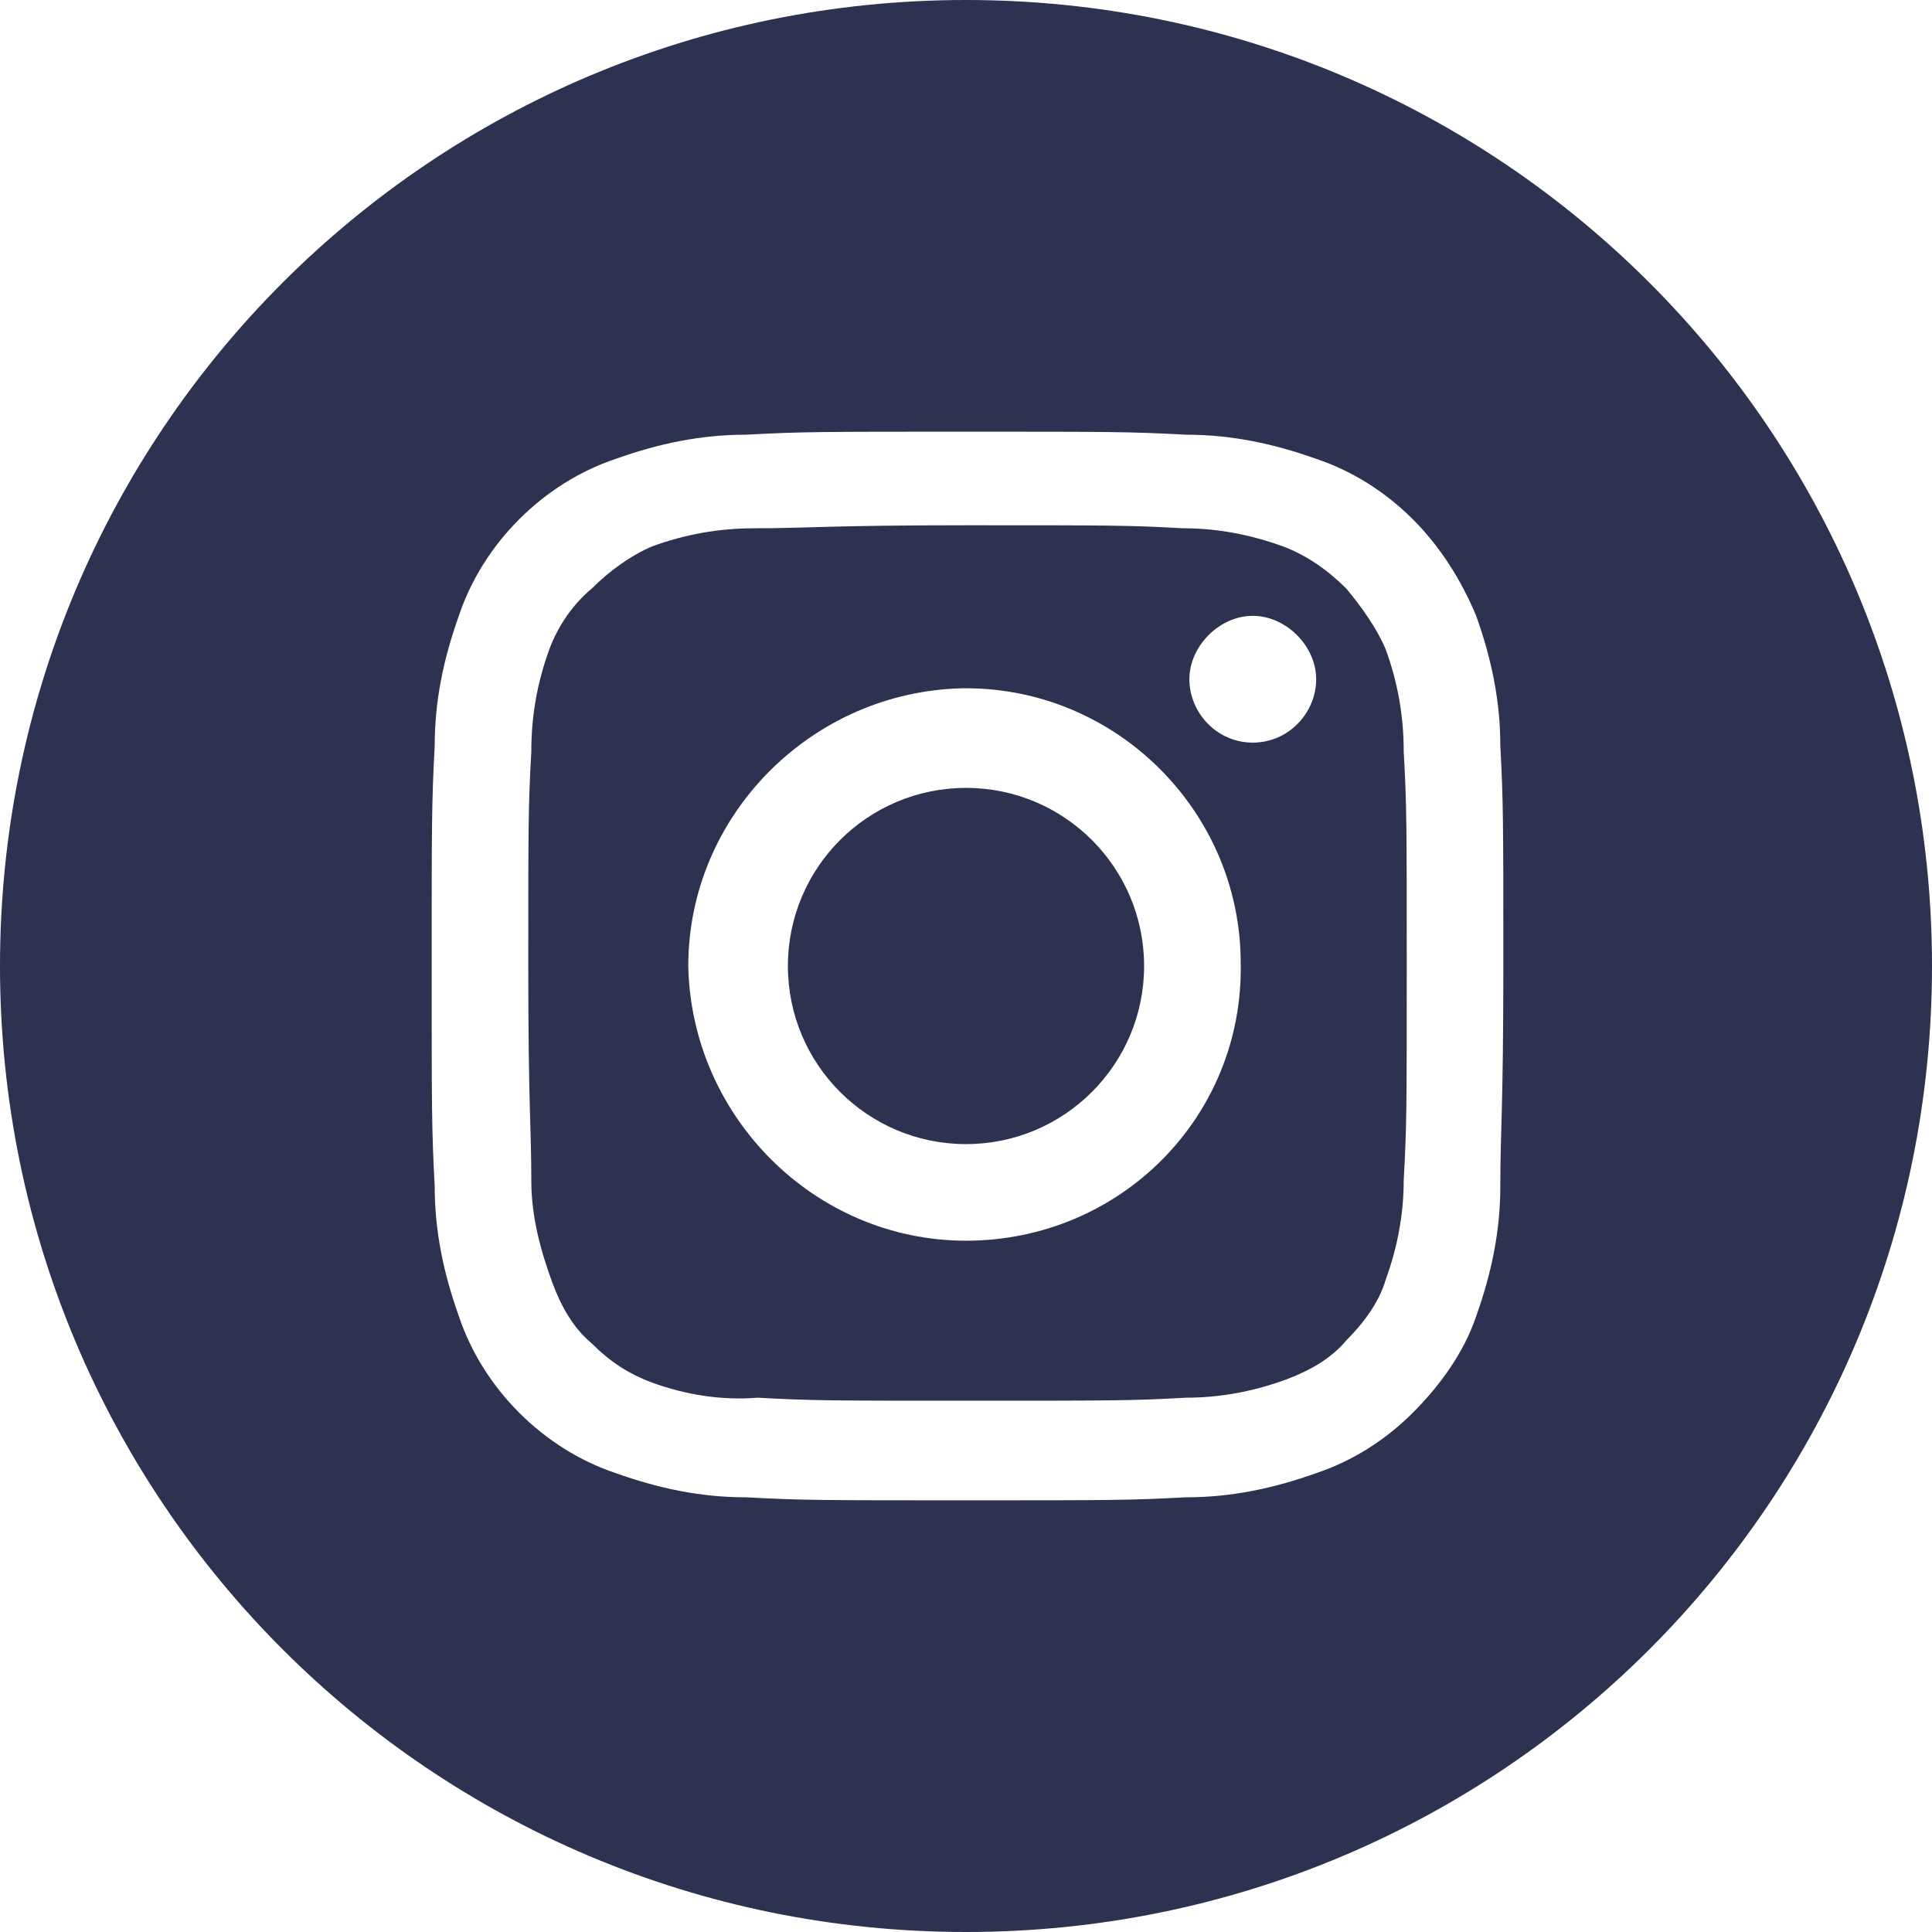 <?xml version="1.0" encoding="UTF-8"?>
<!-- Generator: Adobe Illustrator 27.5.0, SVG Export Plug-In . SVG Version: 6.00 Build 0)  -->
<svg xmlns="http://www.w3.org/2000/svg" xmlns:xlink="http://www.w3.org/1999/xlink" version="1.1" id="Layer_1" x="0px" y="0px" viewBox="0 0 64 64" style="enable-background:new 0 0 64 64;" xml:space="preserve">
<style type="text/css">
	.st0{fill:#2C324F;}
</style>
<g>
	<path class="st0" d="M45.9,21.5c-0.3-0.7-0.8-1.4-1.3-2c-0.6-0.6-1.3-1.1-2.1-1.4c-1.1-0.4-2.2-0.6-3.3-0.6   c-1.8-0.1-2.4-0.1-7.1-0.1s-5.3,0.1-7.1,0.1c-1.2,0-2.3,0.2-3.4,0.6c-0.7,0.3-1.4,0.8-2,1.4c-0.6,0.5-1.1,1.2-1.4,2   c-0.4,1.1-0.6,2.2-0.6,3.4c-0.1,1.8-0.1,2.4-0.1,7.1s0.1,5.3,0.1,7.1c0,1.2,0.3,2.3,0.7,3.4c0.3,0.8,0.7,1.5,1.3,2   c0.6,0.6,1.2,1,2,1.3c1.1,0.4,2.3,0.6,3.5,0.5c1.8,0.1,2.4,0.1,7.1,0.1s5.3,0,7.1-0.1c1.1,0,2.2-0.2,3.3-0.6c0.8-0.3,1.5-0.7,2-1.3   c0.6-0.6,1.1-1.3,1.3-2c0.4-1.1,0.6-2.2,0.6-3.3c0.1-1.8,0.1-2.4,0.1-7.1s0-5.3-0.1-7.1C46.5,23.7,46.3,22.6,45.9,21.5z M32,41.1   c-5,0-9.1-4.1-9.2-9.1c0-5,4.1-9.1,9.1-9.2c0,0,0,0,0.1,0c5,0,9.1,4.1,9.1,9.1C41.2,37,37.1,41.1,32,41.1z M41.5,24.6   c-1.2,0-2.1-1-2.1-2.1s1-2.1,2.1-2.1s2.1,1,2.1,2.1S42.7,24.6,41.5,24.6z"></path>
	<circle class="st0" cx="32" cy="32" r="5.9"></circle>
	<path class="st0" d="M32,0C14.3,0,0,14.3,0,32s14.3,32,32,32s32-14.3,32-32S49.7,0,32,0z M49.7,39.3c0,1.5-0.3,2.9-0.8,4.3   c-0.4,1.2-1.2,2.3-2.1,3.2c-0.9,0.9-2,1.6-3.2,2c-1.4,0.5-2.8,0.8-4.3,0.8c-1.9,0.1-2.5,0.1-7.3,0.1s-5.4,0-7.3-0.1   c-1.5,0-2.9-0.3-4.3-0.8c-1.2-0.4-2.3-1.1-3.2-2c-0.9-0.9-1.6-2-2-3.2c-0.5-1.4-0.8-2.8-0.8-4.3c-0.1-1.9-0.1-2.5-0.1-7.3   c0-4.8,0-5.4,0.1-7.3c0-1.5,0.3-2.9,0.8-4.3c0.4-1.2,1.1-2.3,2-3.2c0.9-0.9,2-1.6,3.2-2c1.4-0.5,2.8-0.8,4.3-0.8   c1.9-0.1,2.5-0.1,7.3-0.1s5.4,0,7.3,0.1c1.5,0,2.9,0.3,4.3,0.8c1.2,0.4,2.3,1.1,3.2,2c0.9,0.9,1.6,2,2.1,3.2   c0.5,1.4,0.8,2.8,0.8,4.3h0c0.1,1.9,0.1,2.5,0.1,7.3C49.8,36.8,49.7,37.4,49.7,39.3z"></path>
</g>
</svg>
